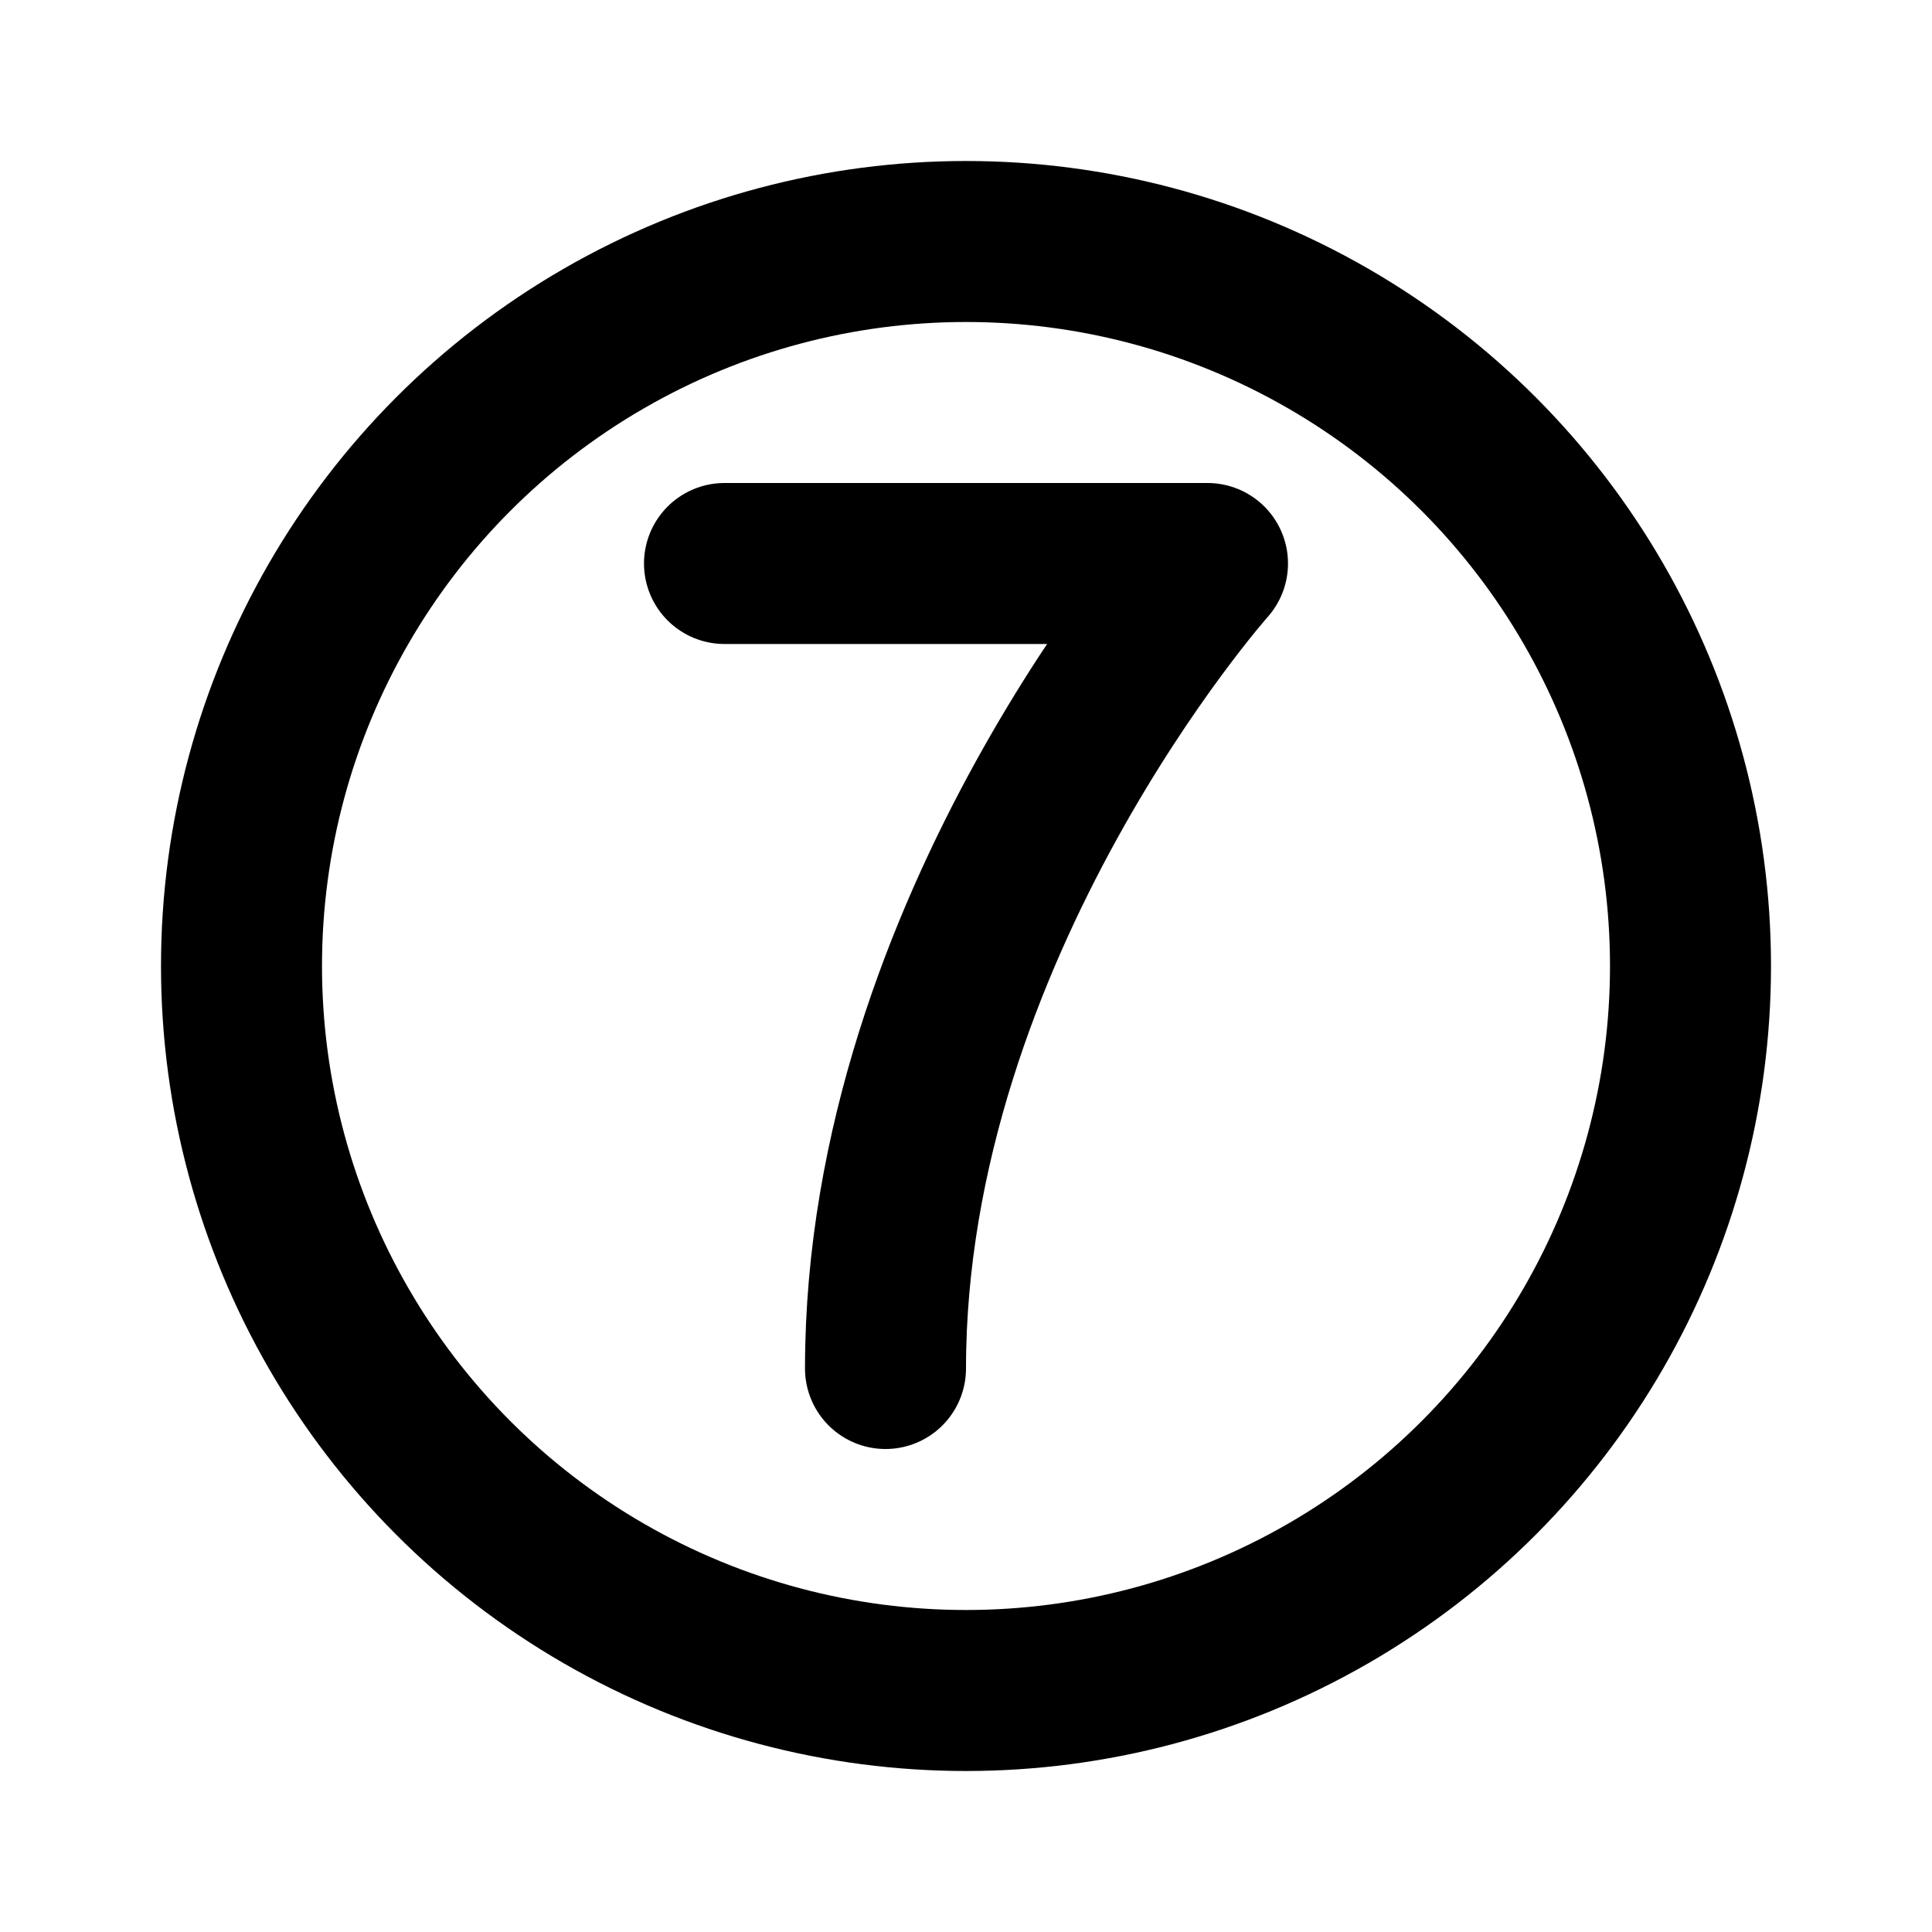 <svg id="pixellove." xmlns="http://www.w3.org/2000/svg" viewBox="0 0 24 24"><defs><style>.cls-1{fill:none;stroke:#000;stroke-linecap:round;stroke-linejoin:round;stroke-width:2px;}</style></defs><g id="Line_24px" data-name="Line 24px"><g id="chr-7"><circle class="cls-1" cx="12" cy="12" r="9"/><path class="cls-1" d="M9,7h6s-4,4.5-4,10"/></g></g></svg>